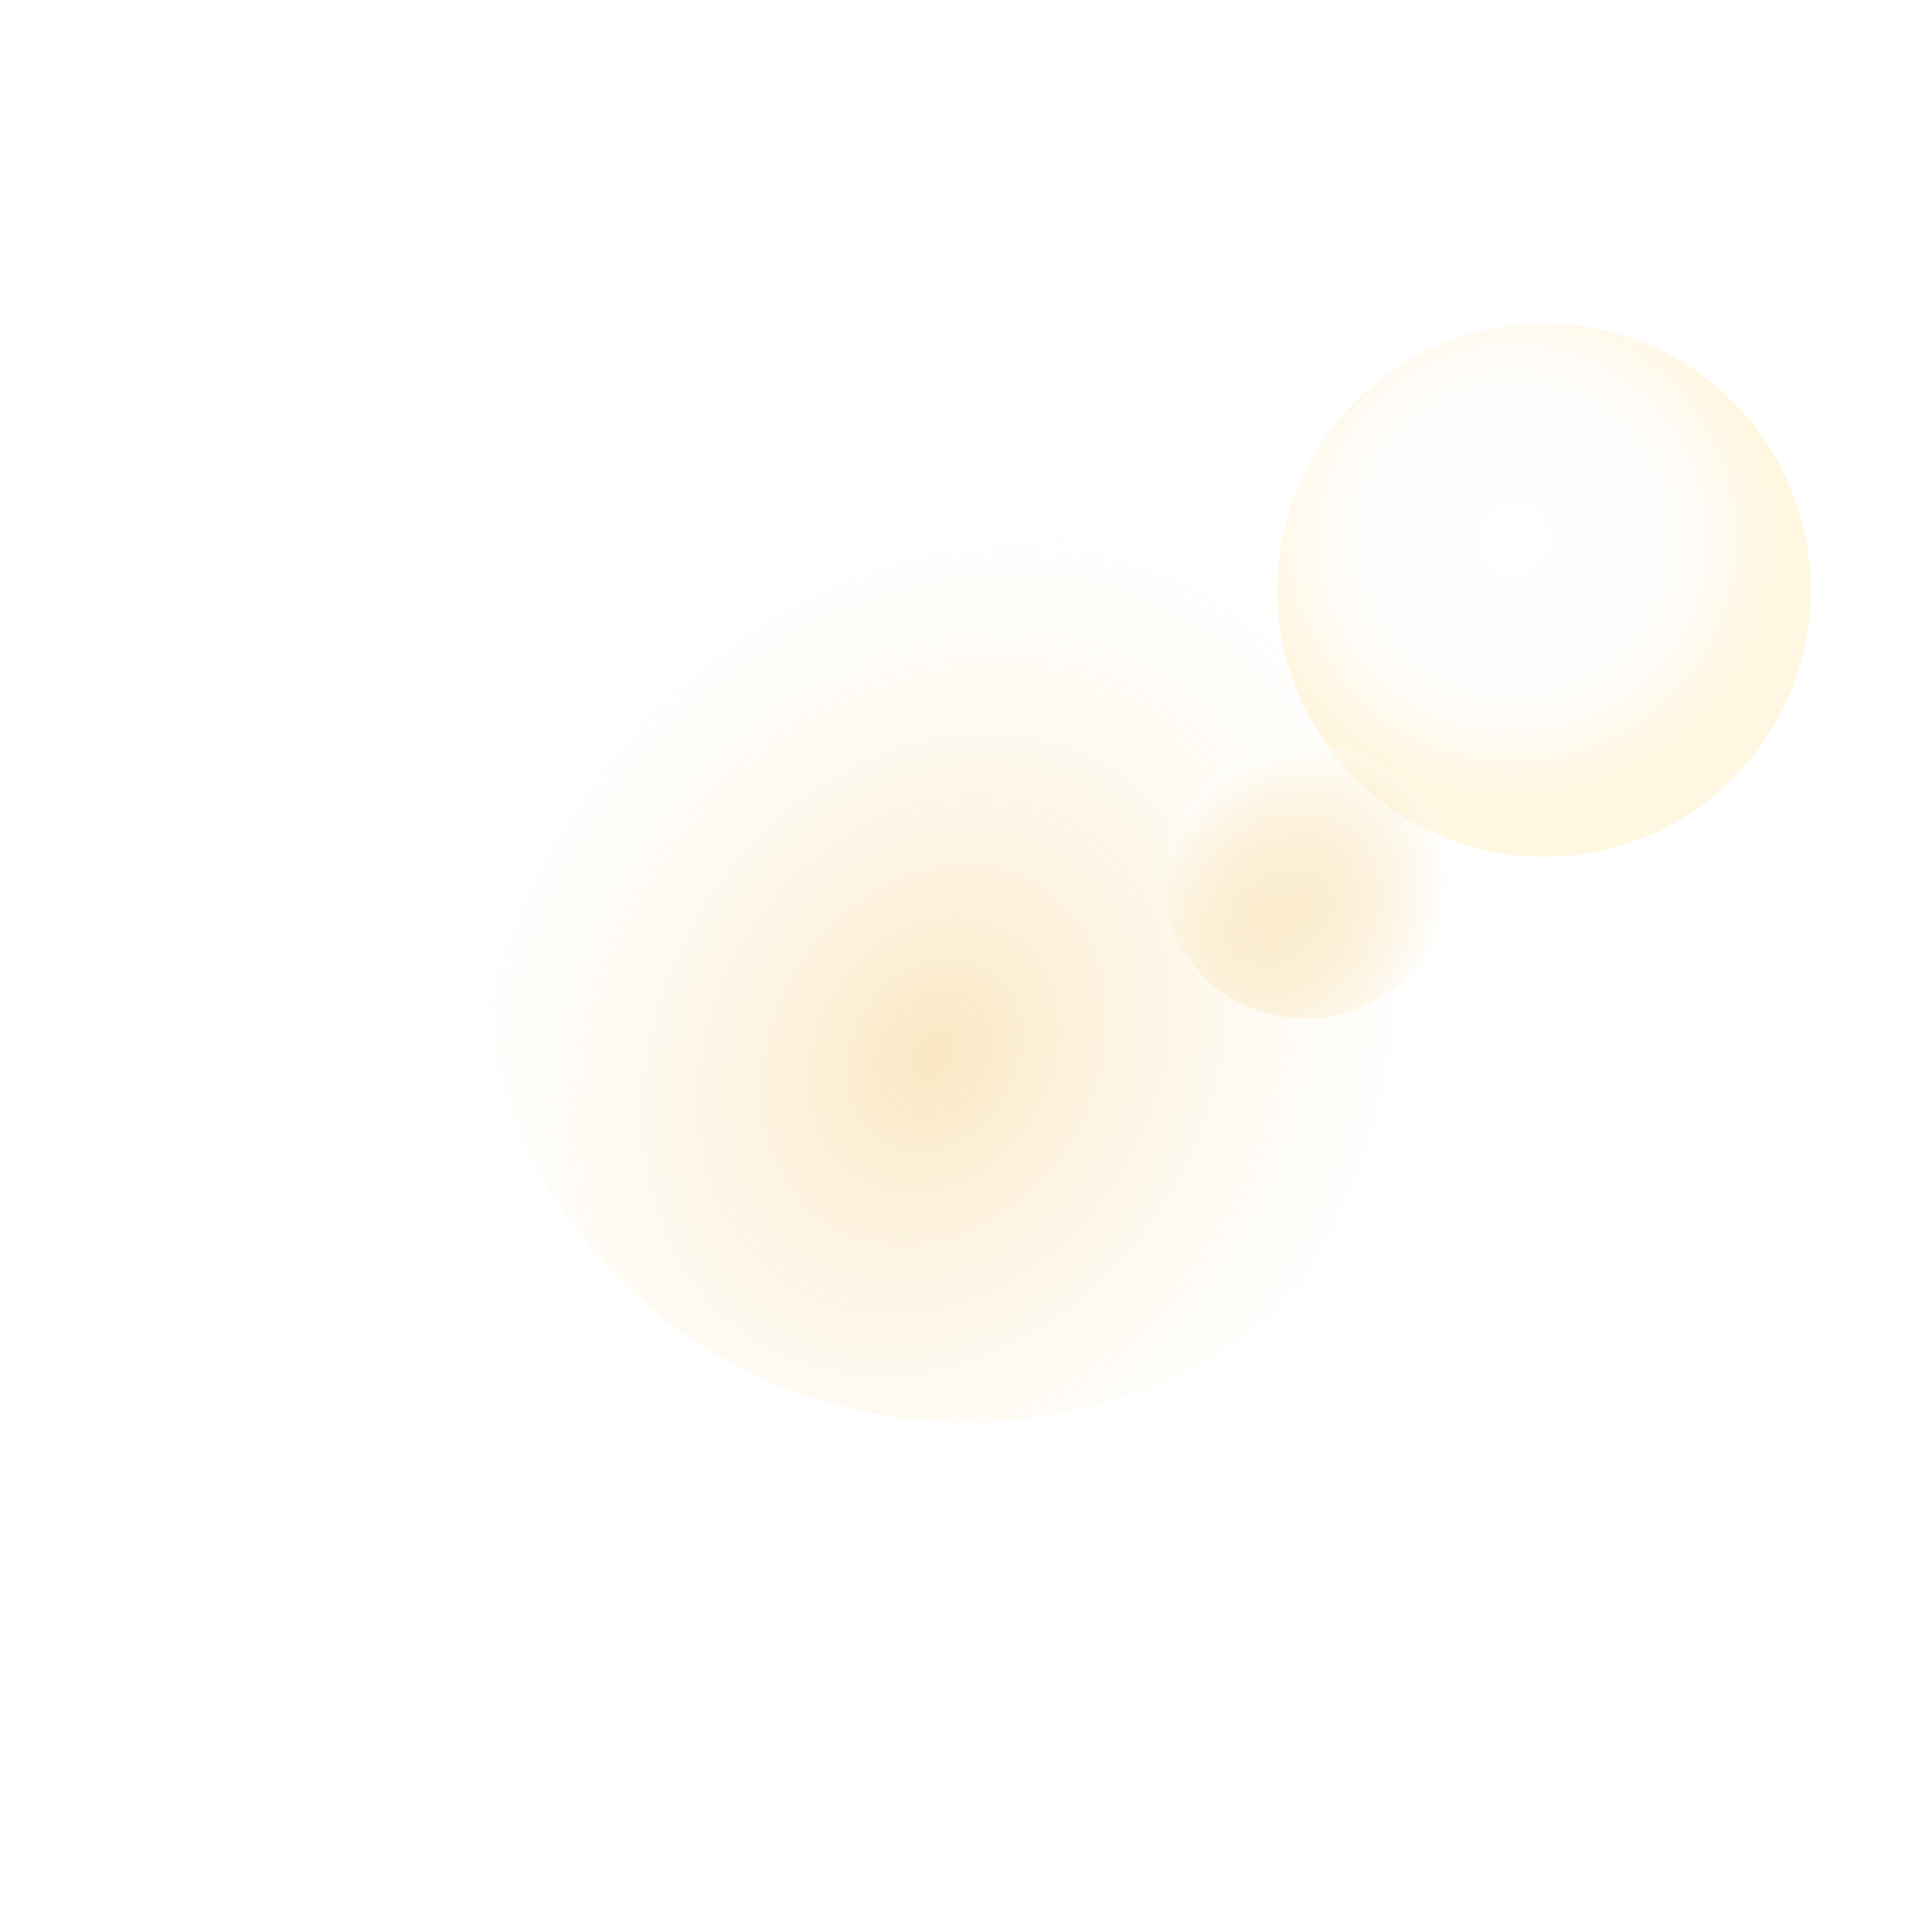 <svg xmlns="http://www.w3.org/2000/svg" xmlns:xlink="http://www.w3.org/1999/xlink" width="239" height="236" viewBox="0 0 239 236"><defs><radialGradient id="a" cx="0.442" cy="0.404" r="0.484" gradientTransform="matrix(-1, 0, 0, 1, 0.884, 0)" gradientUnits="objectBoundingBox"><stop offset="0" stop-color="#fff"/><stop offset="0.685" stop-color="#fff2e6"/><stop offset="1" stop-color="#ffd76a"/></radialGradient><radialGradient id="b" cx="0.466" cy="0.608" r="0.634" gradientTransform="matrix(0.462, -0.887, 0.711, 0.37, -0.181, 0.796)" gradientUnits="objectBoundingBox"><stop offset="0" stop-color="#eb9d00" stop-opacity="0.4"/><stop offset="1" stop-color="#ffe9be" stop-opacity="0"/></radialGradient><filter id="c" x="0" y="0" width="239" height="236" filterUnits="userSpaceOnUse"><feOffset dx="12" dy="20" input="SourceAlpha"/><feGaussianBlur stdDeviation="20" result="d"/><feFlood flood-color="#de040a" flood-opacity="0.039"/><feComposite operator="in" in2="d"/><feComposite in="SourceGraphic"/></filter><radialGradient id="e" cx="0.466" cy="0.608" r="0.634" gradientTransform="matrix(0.462, -0.887, 0.711, 0.37, -0.181, 0.796)" gradientUnits="objectBoundingBox"><stop offset="0" stop-color="#eb9d00" stop-opacity="0.4"/><stop offset="1" stop-color="#fff" stop-opacity="0.8"/></radialGradient><filter id="f" x="84" y="32" width="155" height="154" filterUnits="userSpaceOnUse"><feOffset dx="12" dy="20" input="SourceAlpha"/><feGaussianBlur stdDeviation="20" result="g"/><feFlood flood-color="#de040a" flood-opacity="0.039"/><feComposite operator="in" in2="g"/><feComposite in="SourceGraphic"/></filter></defs><g transform="translate(-1247 -176)"><circle cx="33" cy="33" r="33" transform="translate(1405 216)" opacity="0.2" fill="url(#a)"/><g transform="matrix(1, 0, 0, 1, 1247, 176)" filter="url(#c)"><ellipse cx="59.5" cy="58" rx="59.5" ry="58" transform="translate(48 40)" opacity="0.6" fill="url(#b)"/></g><g transform="matrix(1, 0, 0, 1, 1247, 176)" filter="url(#f)"><ellipse cx="17.5" cy="17" rx="17.5" ry="17" transform="translate(132 72)" opacity="0.4" fill="url(#e)"/></g></g></svg>